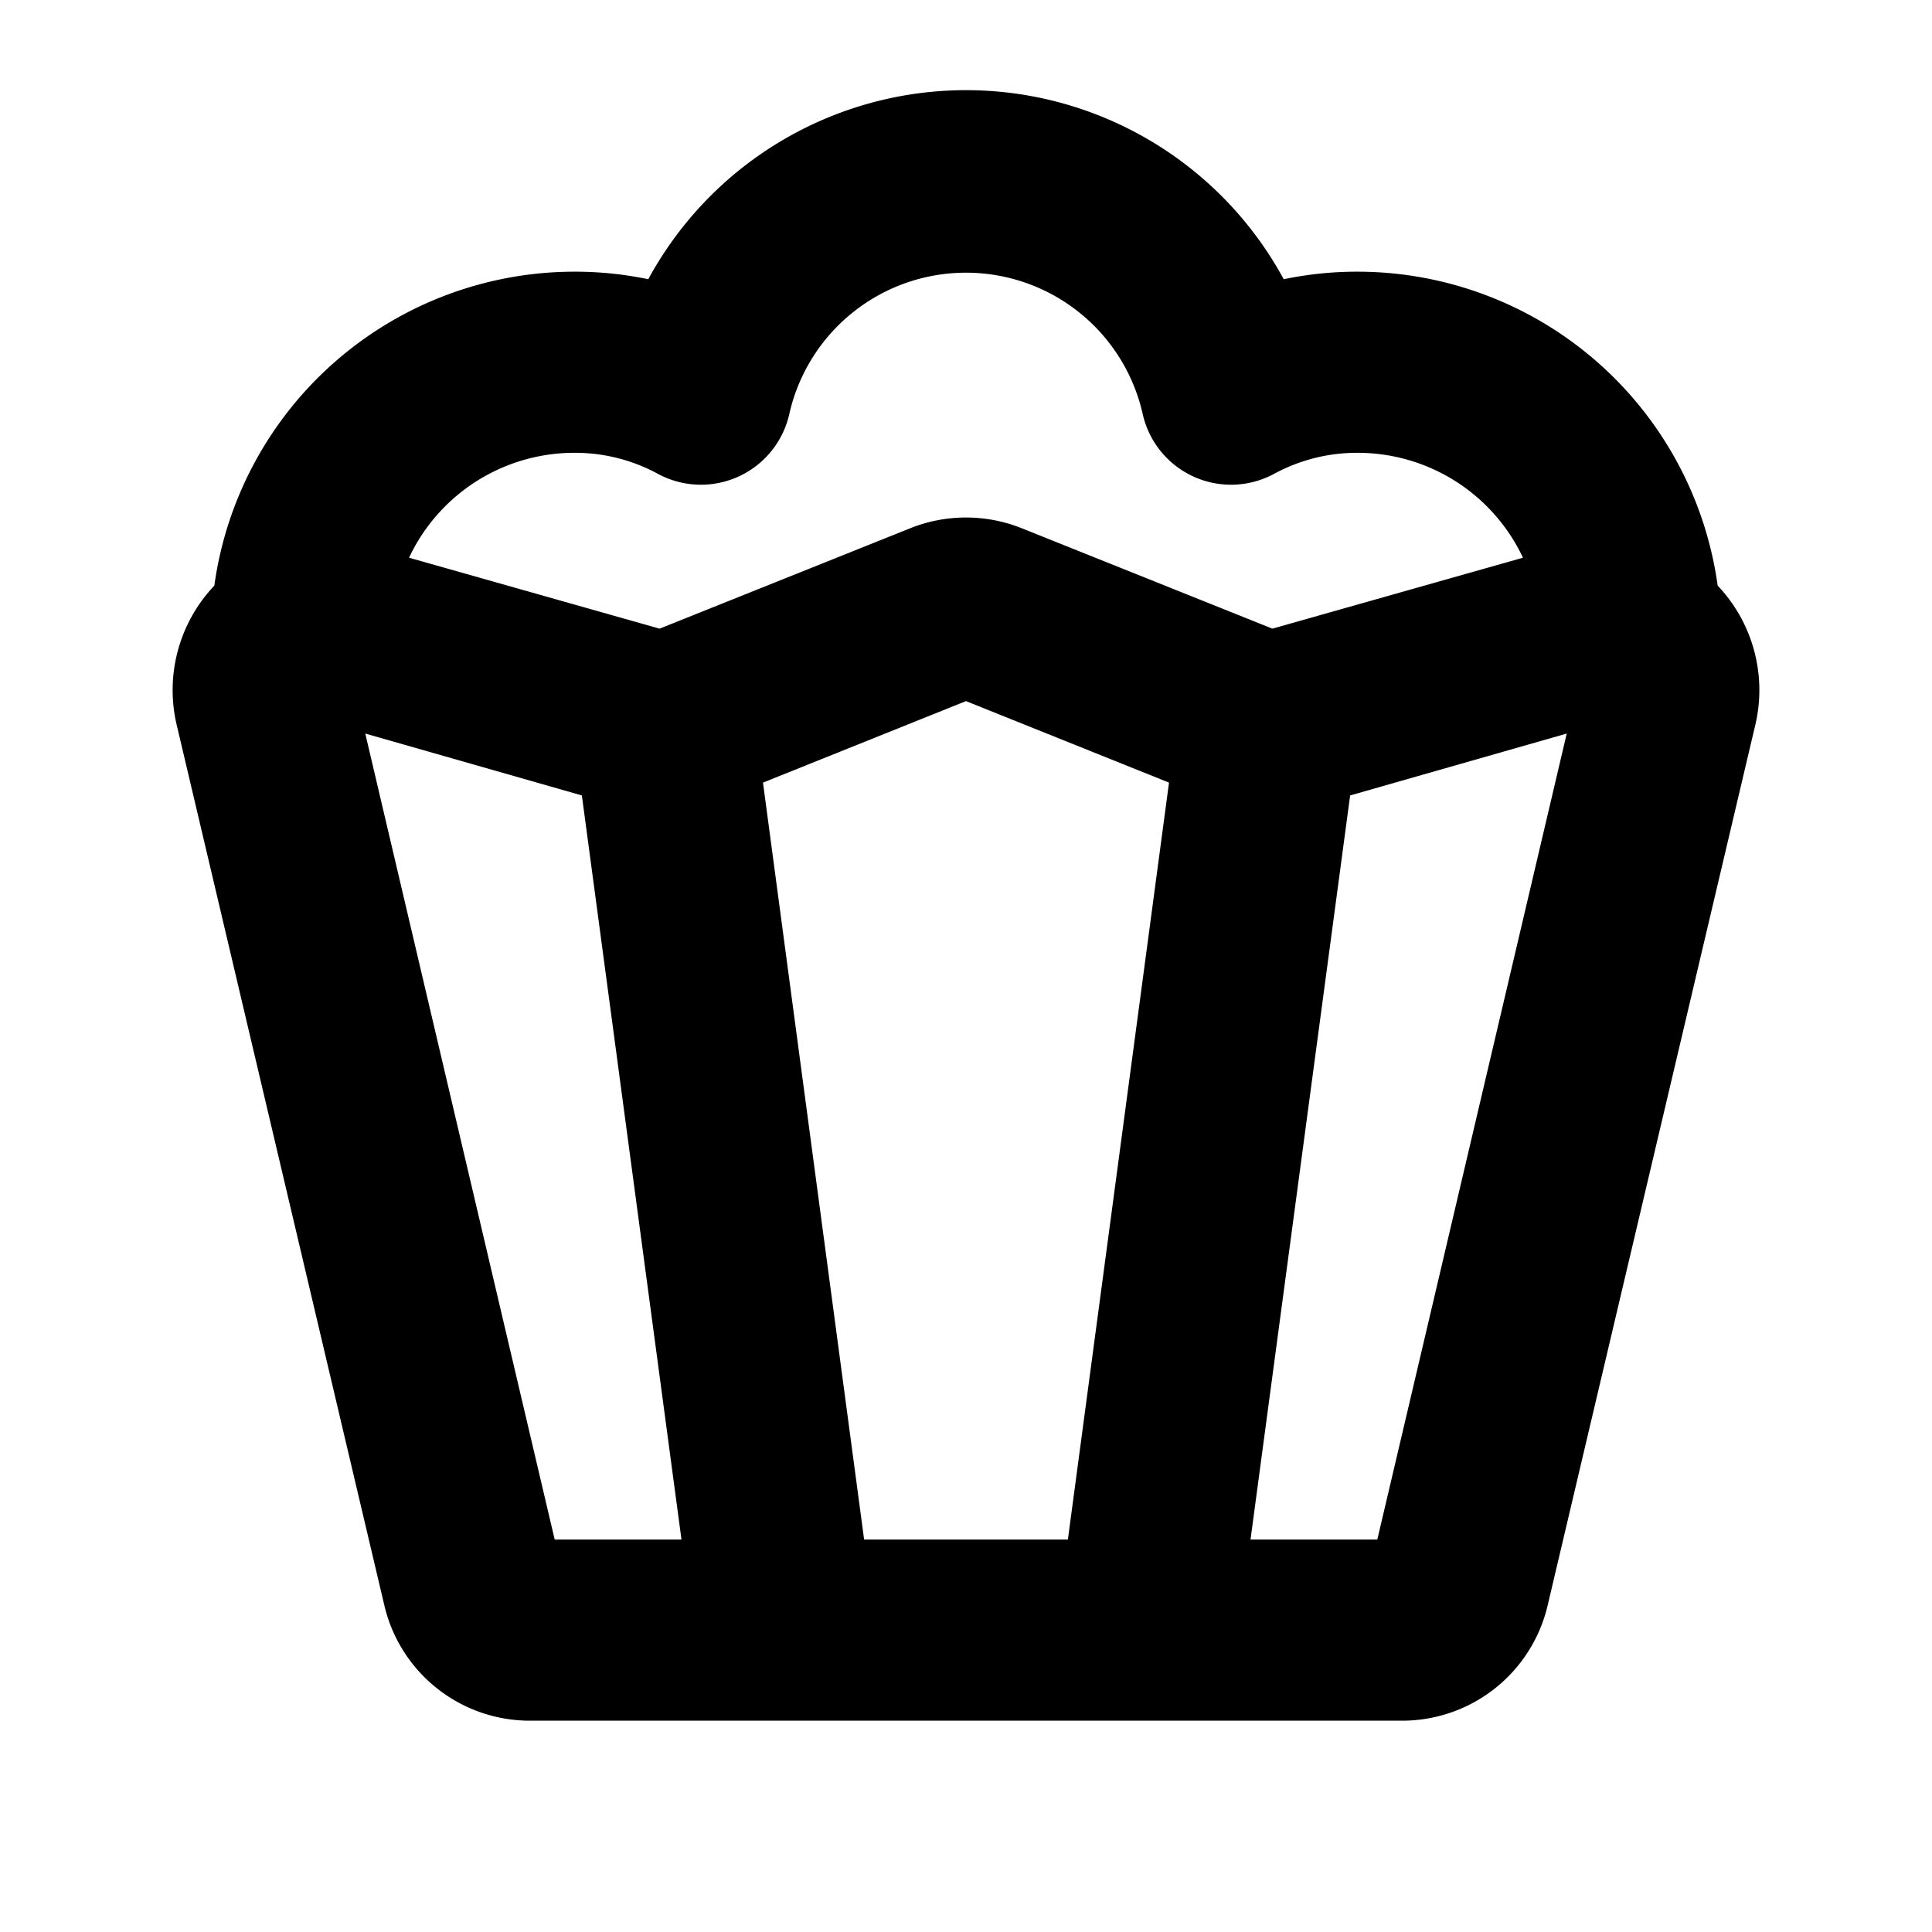 <svg xmlns="http://www.w3.org/2000/svg" viewBox="0 0 256 256" fill="currentColor"><path d="M227.6,77.6A48.2,48.2,0,0,0,180,36a47.5,47.5,0,0,0-9.9,1,47.9,47.9,0,0,0-84.2,0A47.5,47.5,0,0,0,76,36,48.2,48.2,0,0,0,28.4,77.6a20.1,20.1,0,0,0-5,18.4h0L50.9,212.6A19.8,19.8,0,0,0,70.3,228H185.7a19.8,19.8,0,0,0,19.4-15.4L232.6,96A20.1,20.1,0,0,0,227.6,77.6ZM76,60a23,23,0,0,1,11.2,2.8,12,12,0,0,0,17.4-8,24,24,0,0,1,46.8,0,12,12,0,0,0,17.4,8A23,23,0,0,1,180,60a24.2,24.2,0,0,1,21.8,13.9l-33.2,9.4L135.4,70a19.9,19.9,0,0,0-14.8,0L87.4,83.3,54.2,73.9A24.2,24.2,0,0,1,76,60Zm25.1,43.7L128,92.9l26.9,10.8L141.5,204h-27ZM48.4,97.2l28.7,8.2L90.3,204H73.5ZM182.5,204H165.7l13.2-98.6,28.7-8.2Z"/></svg>